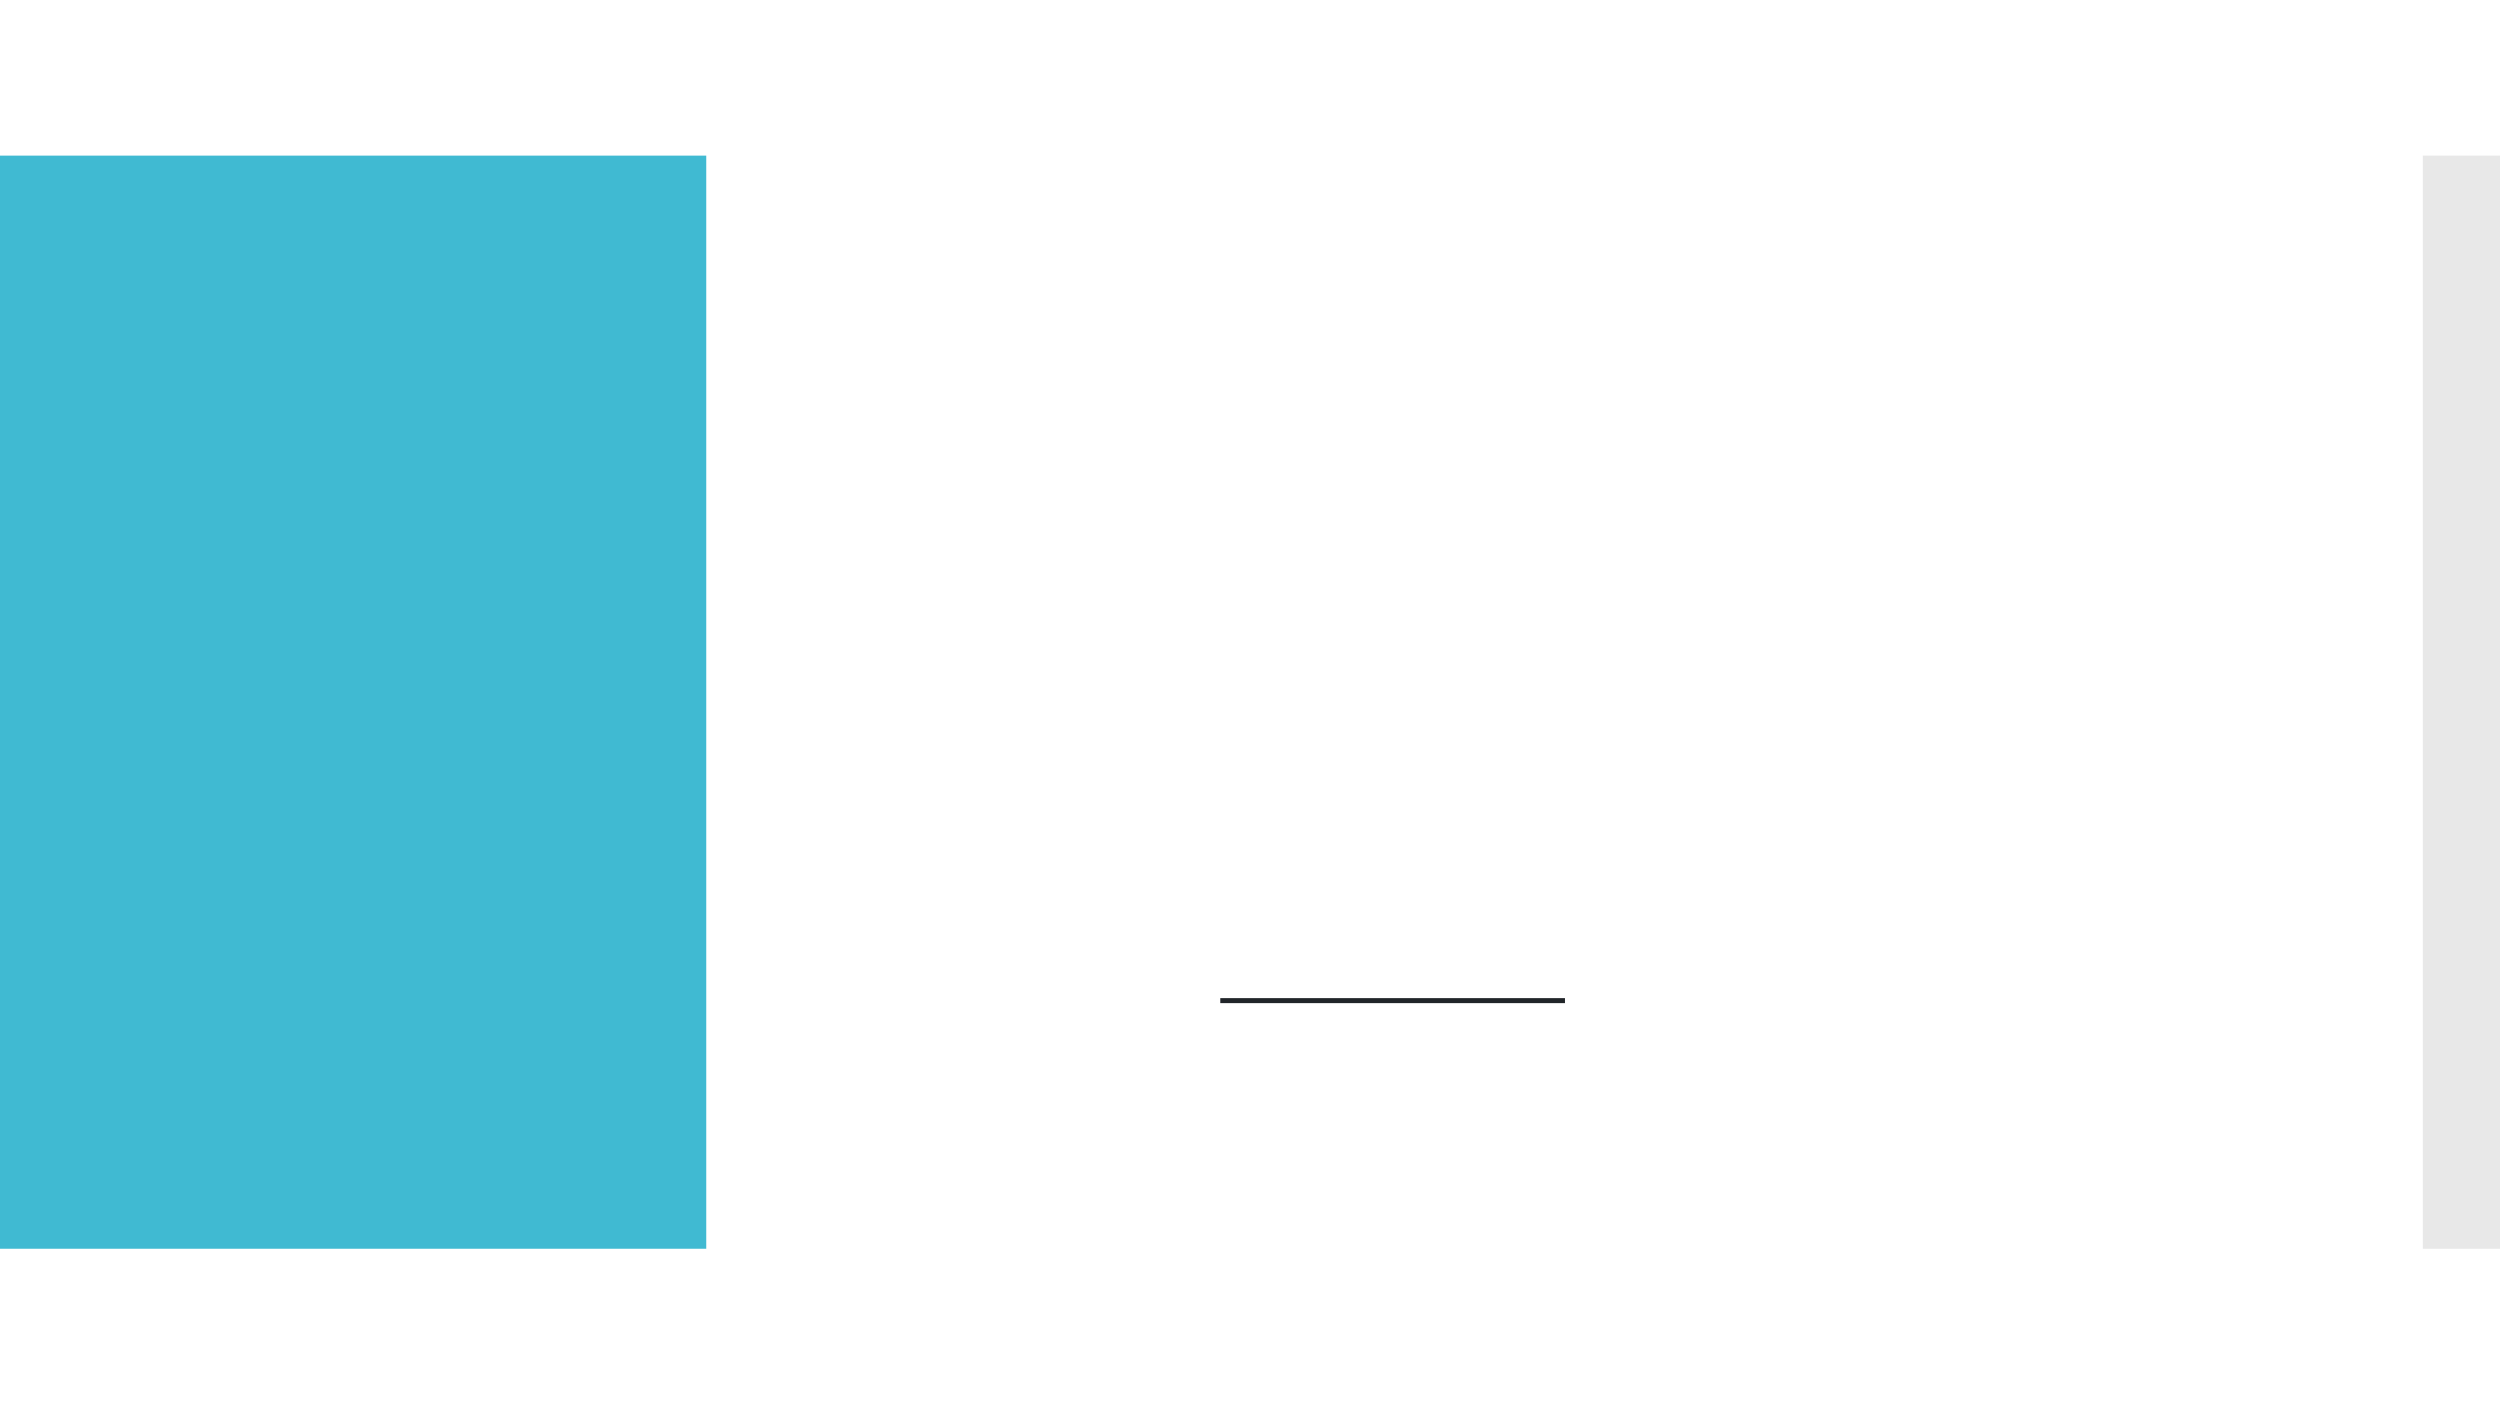 <?xml version="1.0" encoding="utf-8"?>
<!DOCTYPE svg PUBLIC "-//W3C//DTD SVG 1.1//EN" "http://www.w3.org/Graphics/SVG/1.1/DTD/svg11.dtd">
<svg height="540pt" version="1.1" viewBox="0 0 960 540" width="960pt" xmlns="http://www.w3.org/2000/svg" xmlns:xlink="http://www.w3.org/1999/xlink">
<rect x="0" y="0" width="960" height="540" fill="#808080" stroke="none"/>
<g enable-background="new">
<g>
<clipPath id="cp0">
<path d="M 0 0 L 960 0 L 960 540 L 0 540 Z " fill-rule="evenodd" transform="matrix(1,0,0,-1,0,540)"/>
</clipPath>
<g clip-path="url(#cp0)">
<path d="M 0 0 L 960 0 L 960 540 L 0 540 Z " fill="#ffffff" fill-rule="evenodd" transform="matrix(1,0,0,-1,0,540)"/>
</g>
<path d="M 0 60.48 L 271.2 60.48 L 271.2 480.24 L 0 480.24 Z " fill="#40bad2" fill-rule="evenodd" transform="matrix(1,0,0,-1,0,540)"/>
<clipPath id="cp1">
<path d="M -0 0 L 960 0 L 960 540 L -0 540 Z " fill-rule="evenodd" transform="matrix(1,0,0,-1,0,540)"/>
</clipPath>
<g clip-path="url(#cp1)">
<path d="M 930.36 60.48 L 960.6 60.48 L 960.6 480.24 L 930.36 480.24 Z " fill="#d2d2d2" fill-opacity=".498" fill-rule="evenodd" transform="matrix(1,0,0,-1,0,540)"/>
</g>
<clipPath id="cp2">
<path d="M 0 0 L 960 0 L 960 540 L 0 540 Z " fill-rule="evenodd" transform="matrix(1,0,0,-1,0,540)"/>
</clipPath>
<g clip-path="url(#cp2)">
<symbol id="font_3_1a">
<path d="M .42 .545 C .415 .515 .403 .463 .384 .388 L .282 0 L .201 0 L 0 .653 L .083 .653 L .194 .27 C .211 .208 .226 .153 .239 .104 L .241 .104 C .247 .134 .254 .164 .262 .192 C .27 .221 .276 .247 .282 .269 L .382 .653 L .461 .653 L .561 .269 C .585 .177 .599 .122 .602 .104 L .604 .104 C .615 .15 .63 .205 .649 .27 L .759 .653 L .843 .653 L .642 0 L .561 0 L .459 .388 C .44 .46 .428 .513 .422 .545 L .42 .545 Z "/>
</symbol>
<symbol id="font_3_12">
<path d="M .529 .338 C .529 .382 .524 .421 .512 .455 C .501 .488 .485 .516 .465 .539 C .445 .561 .421 .578 .394 .589 C .367 .601 .338 .607 .307 .607 C .275 .607 .246 .601 .219 .589 C .192 .578 .168 .561 .148 .539 C .128 .516 .112 .488 .101 .455 C .09 .421 .084 .382 .084 .338 C .084 .294 .09 .256 .101 .222 C .113 .189 .129 .161 .148 .139 C .169 .116 .192 .099 .219 .088 C .247 .076 .276 .071 .308 .071 C .339 .071 .368 .076 .395 .088 C .422 .099 .445 .116 .465 .139 C .485 .161 .501 .189 .512 .222 C .524 .256 .529 .294 .529 .338 M .613 .338 C .613 .289 .606 .243 .592 .202 C .577 .161 .557 .125 .53 .095 C .504 .065 .471 .042 .434 .025 C .396 .008 .354 0 .308 0 C .259 0 .216 .008 .178 .025 C .14 .042 .108 .065 .082 .095 C .055 .125 .035 .161 .021 .202 C .007 .243 0 .289 0 .338 C 0 .388 .007 .434 .021 .475 C .036 .517 .057 .553 .083 .583 C .11 .612 .142 .636 .18 .652 C .217 .669 .26 .678 .307 .678 C .354 .678 .397 .669 .435 .652 C .473 .636 .505 .612 .532 .583 C .558 .553 .578 .517 .592 .475 C .606 .434 .613 .388 .613 .338 Z "/>
</symbol>
<symbol id="font_3_15">
<path d="M .08 .271 L .08 0 L 0 0 L 0 .653 L .169 .653 C .198 .653 .222 .652 .242 .65 C .262 .648 .281 .645 .297 .64 C .343 .628 .378 .607 .402 .577 C .426 .547 .438 .51 .438 .465 C .438 .439 .434 .415 .425 .395 C .417 .374 .405 .356 .39 .34 C .374 .325 .356 .312 .334 .303 C .313 .293 .29 .286 .264 .281 L .264 .279 L .477 0 L .377 0 L .176 .271 L .08 .271 M .08 .582 L .08 .342 L .158 .342 C .183 .342 .203 .343 .221 .345 C .238 .346 .253 .349 .267 .354 C .295 .362 .316 .375 .331 .394 C .346 .413 .354 .437 .354 .467 C .353 .495 .346 .517 .332 .534 C .318 .551 .299 .564 .274 .571 C .262 .575 .248 .577 .232 .579 C .216 .581 .195 .582 .17 .582 L .08 .582 Z "/>
</symbol>
<symbol id="font_3_7">
<path d="M .529 .33 C .529 .292 .525 .256 .515 .222 C .506 .189 .491 .158 .472 .131 C .453 .105 .43 .082 .401 .062 C .373 .042 .339 .027 .301 .017 C .279 .01 .256 .006 .23 .003 C .205 .001 .178 0 .148 0 L 0 0 L 0 .653 L .149 .653 C .179 .653 .207 .652 .232 .649 C .257 .647 .281 .643 .303 .637 C .341 .626 .374 .611 .402 .592 C .431 .573 .455 .55 .473 .523 C .492 .497 .506 .468 .515 .435 C .525 .403 .529 .367 .529 .33 M .445 .33 C .445 .392 .432 .443 .404 .482 C .377 .521 .338 .549 .287 .565 C .267 .572 .245 .576 .221 .578 C .197 .58 .17 .582 .14 .582 L .08 .582 L .08 .072 L .14 .072 C .17 .072 .197 .073 .221 .075 C .245 .077 .267 .082 .287 .088 C .338 .104 .377 .133 .404 .173 C .432 .214 .445 .266 .445 .33 Z "/>
</symbol>
<symbol id="font_3_3">
<path d="M -2147483500 -2147483500 Z "/>
</symbol>
<symbol id="font_3_9">
<path d="M .08 0 L 0 0 L 0 .653 L .39 .653 L .39 .582 L .08 .582 L .08 .371 L .354 .371 L .354 .299 L .08 .299 L .08 0 Z "/>
</symbol>
<symbol id="font_3_17">
<path d="M .298 0 L .218 0 L .218 .582 L 0 .582 L 0 .653 L .516 .653 L .516 .582 L .298 .582 L .298 0 Z "/>
</symbol>
<symbol id="font_3_b">
<path d="M .08 .371 L .422 .371 L .422 .653 L .501 .653 L .501 0 L .422 0 L .422 .299 L .08 .299 L .08 0 L 0 0 L 0 .653 L .08 .653 L .08 .371 Z "/>
</symbol>
<symbol id="font_3_8">
<path d="M .08 .072 L .415 .072 L .415 0 L 0 0 L 0 .653 L .396 .653 L .396 .582 L .08 .582 L .08 .371 L .361 .371 L .361 .299 L .08 .299 L .08 .072 Z "/>
</symbol>












</g>
<clipPath id="cp4">
<path d="M 0 0 L 960 0 L 960 540 L 0 540 Z " fill-rule="evenodd" transform="matrix(1,0,0,-1,0,540)"/>
</clipPath>
<g clip-path="url(#cp4)">
<symbol id="font_3_4">
<path d="M 0 0 L .266 .653 L .335 .653 L .601 0 L .515 0 L .437 .197 L .164 .197 L .085 0 L 0 0 M .3 .552 C .271 .47 .243 .396 .216 .33 L .192 .269 L .408 .269 L .384 .33 C .357 .398 .33 .472 .302 .552 L .3 .552 Z "/>
</symbol>
<symbol id="font_3_1c">
<path d="M .317 .263 L .317 0 L .238 0 L .238 .263 L 0 .653 L .087 .653 L .276 .336 L .279 .336 L .468 .653 L .555 .653 L .317 .263 Z "/>
</symbol>



</g>
<clipPath id="cp5">
<path d="M 0 0 L 960 0 L 960 540 L 0 540 Z " fill-rule="evenodd" transform="matrix(1,0,0,-1,0,540)"/>
</clipPath>
<g clip-path="url(#cp5)">
<symbol id="font_6_83">
<path d="M .3 .062 L .298 .062 C .292 .056 .284 .049 .275 .042 C .266 .034 .255 .028 .244 .021 C .232 .015 .219 .01 .205 .006 C .19 .002 .175 0 .158 0 C .136 0 .115 .004 .095 .011 C .076 .018 .059 .028 .045 .041 C .031 .054 .02 .07 .012 .088 C .004 .107 0 .128 0 .151 C 0 .177 .005 .2 .014 .22 C .023 .24 .036 .257 .053 .271 C .069 .285 .089 .296 .112 .303 C .135 .31 .161 .314 .189 .314 C .209 .314 .228 .313 .246 .31 C .263 .307 .278 .304 .291 .301 L .291 .32 C .291 .331 .289 .341 .285 .352 C .282 .362 .276 .371 .267 .379 C .259 .387 .248 .393 .235 .398 C .222 .403 .205 .405 .186 .405 C .163 .405 .139 .403 .116 .397 C .092 .392 .067 .384 .04 .374 L .04 .464 C .063 .475 .089 .483 .115 .488 C .142 .494 .17 .497 .199 .497 C .234 .497 .264 .493 .29 .484 C .316 .476 .337 .464 .354 .449 C .372 .435 .385 .417 .394 .397 C .402 .377 .407 .355 .407 .331 L .407 .153 C .407 .122 .407 .095 .408 .072 C .408 .05 .409 .03 .41 .012 L .305 .012 L .3 .062 M .291 .214 C .28 .216 .267 .219 .253 .221 C .239 .223 .224 .224 .209 .224 C .181 .224 .159 .218 .142 .207 C .126 .196 .118 .179 .118 .156 C .118 .145 .119 .136 .123 .127 C .127 .12 .132 .113 .138 .108 C .145 .103 .152 .099 .161 .096 C .169 .094 .178 .092 .188 .092 C .199 .092 .21 .094 .221 .097 C .231 .1 .241 .104 .25 .108 C .258 .113 .266 .119 .273 .125 C .28 .13 .286 .136 .291 .142 L .291 .214 Z "/>
</symbol>
<symbol id="font_6_97">
<path d="M .214 0 C .166 0 .127 .008 .096 .024 C .064 .04 .041 .062 .025 .089 C .016 .104 .01 .12 .006 .138 C .002 .155 0 .175 0 .196 L 0 .485 L .116 .485 L .116 .208 C .116 .193 .117 .179 .119 .167 C .121 .156 .125 .146 .129 .137 C .137 .123 .148 .112 .163 .105 C .177 .098 .194 .095 .214 .095 C .235 .095 .252 .099 .267 .106 C .282 .114 .293 .126 .301 .142 C .308 .157 .312 .179 .312 .206 L .312 .485 L .428 .485 L .428 .196 C .428 .158 .421 .125 .408 .099 C .4 .084 .39 .07 .378 .058 C .367 .046 .353 .036 .336 .027 C .32 .018 .302 .012 .282 .007 C .262 .002 .239 0 .214 0 Z "/>
</symbol>
<symbol id="font_6_96">
<path d="M .348 .013 C .335 .009 .319 .006 .301 .003 C .283 .001 .266 0 .25 0 C .211 0 .178 .006 .153 .019 C .128 .032 .11 .051 .1 .075 C .092 .092 .088 .115 .088 .145 L .088 .39 L 0 .39 L 0 .485 L .088 .485 L .088 .618 L .204 .618 L .204 .485 L .341 .485 L .341 .39 L .204 .39 L .204 .16 C .204 .142 .207 .128 .212 .12 C .222 .105 .242 .097 .271 .097 C .284 .097 .297 .098 .31 .1 C .323 .102 .336 .105 .348 .108 L .348 .013 Z "/>
</symbol>
<symbol id="font_6_8a">
<path d="M .116 .514 C .116 .49 .115 .47 .114 .454 C .114 .438 .112 .424 .11 .411 L .112 .411 C .119 .42 .127 .429 .137 .438 C .147 .448 .158 .455 .17 .462 C .182 .469 .195 .474 .21 .479 C .226 .483 .243 .485 .261 .485 C .276 .485 .292 .483 .306 .48 C .321 .477 .335 .472 .348 .466 C .361 .459 .372 .451 .383 .44 C .394 .43 .403 .418 .41 .403 C .416 .391 .42 .377 .423 .361 C .426 .346 .428 .327 .428 .304 L .428 0 L .312 0 L .312 .289 C .312 .303 .311 .315 .31 .324 C .309 .334 .306 .342 .303 .349 C .296 .363 .287 .373 .274 .379 C .261 .385 .247 .388 .23 .388 C .208 .387 .187 .382 .168 .372 C .149 .361 .132 .346 .116 .326 L .116 0 L 0 0 L 0 .707 L .116 .707 L .116 .514 Z "/>
</symbol>
<symbol id="font_6_87">
<path d="M .268 .093 C .291 .093 .314 .096 .338 .1 C .363 .105 .388 .111 .413 .12 L .413 .027 C .398 .021 .375 .015 .344 .009 C .313 .003 .281 0 .248 0 C .214 0 .182 .004 .152 .013 C .122 .021 .096 .035 .073 .055 C .051 .074 .033 .099 .02 .129 C .007 .16 0 .197 0 .241 C 0 .284 .006 .321 .019 .354 C .031 .386 .048 .412 .068 .434 C .089 .455 .113 .471 .14 .481 C .167 .492 .194 .497 .223 .497 C .253 .497 .281 .493 .306 .483 C .331 .474 .353 .46 .371 .44 C .39 .421 .404 .396 .414 .365 C .424 .334 .43 .298 .43 .256 C .429 .24 .429 .226 .428 .214 L .118 .214 C .12 .193 .125 .174 .133 .158 C .141 .143 .152 .13 .165 .121 C .178 .111 .193 .104 .211 .1 C .229 .095 .248 .093 .268 .093 M .222 .407 C .207 .407 .194 .404 .183 .398 C .171 .393 .161 .386 .153 .376 C .145 .367 .138 .357 .133 .344 C .128 .332 .125 .319 .124 .305 L .31 .305 C .31 .319 .308 .332 .304 .344 C .3 .357 .295 .367 .287 .376 C .28 .386 .271 .393 .26 .398 C .249 .404 .236 .407 .222 .407 Z "/>
</symbol>
<symbol id="font_6_90">
<path d="M .106 .407 L .108 .407 C .115 .417 .124 .427 .134 .436 C .145 .445 .157 .454 .17 .461 C .183 .468 .198 .474 .214 .478 C .23 .483 .247 .485 .266 .485 C .283 .485 .299 .483 .315 .479 C .332 .475 .347 .469 .36 .46 C .373 .452 .385 .442 .395 .428 C .405 .415 .414 .4 .419 .381 C .423 .371 .425 .36 .426 .348 C .427 .336 .428 .323 .428 .307 L .428 0 L .312 0 L .312 .289 C .312 .302 .312 .313 .311 .322 C .31 .331 .308 .339 .305 .346 C .299 .361 .29 .371 .278 .378 C .267 .384 .252 .388 .235 .388 C .213 .388 .191 .382 .17 .372 C .15 .361 .132 .346 .116 .326 L .116 0 L 0 0 L 0 .473 L .096 .473 L .106 .407 Z "/>
</symbol>
<symbol id="font_6_8b">
<path d="M .003 .473 L .119 .473 L .119 0 L .003 0 L .003 .473 M 0 .707 L .122 .707 L .122 .582 L 0 .582 L 0 .707 Z "/>
</symbol>
<symbol id="font_6_85">
<path d="M .365 .022 C .351 .016 .333 .011 .312 .007 C .29 .002 .268 0 .245 0 C .21 0 .179 .005 .149 .015 C .119 .024 .093 .039 .071 .059 C .049 .079 .032 .104 .019 .134 C .006 .165 0 .201 0 .241 C 0 .287 .007 .326 .022 .358 C .037 .391 .056 .417 .079 .438 C .102 .458 .128 .473 .157 .482 C .187 .492 .215 .497 .244 .497 C .265 .497 .285 .495 .305 .491 C .324 .488 .342 .483 .358 .476 L .358 .382 C .344 .388 .328 .393 .312 .396 C .296 .4 .279 .402 .26 .402 C .242 .402 .224 .399 .207 .394 C .19 .388 .175 .379 .162 .367 C .149 .354 .139 .338 .131 .317 C .123 .297 .12 .273 .12 .244 C .12 .223 .123 .204 .128 .185 C .134 .167 .143 .151 .154 .138 C .165 .125 .18 .115 .197 .106 C .214 .099 .235 .095 .259 .095 C .28 .095 .299 .097 .316 .101 C .334 .105 .35 .111 .365 .117 L .365 .022 Z "/>
</symbol>









</g>
<clipPath id="cp7">
<path d="M 0 0 L 960 0 L 960 540 L 0 540 Z " fill-rule="evenodd" transform="matrix(1,0,0,-1,0,540)"/>
</clipPath>
<g clip-path="url(#cp7)">
<symbol id="font_3_200">
<path d="M 0 0 L .186 .775 L .258 .775 L .072 0 L 0 0 Z "/>
</symbol>

</g>
<clipPath id="cp8">
<path d="M 0 0 L 960 0 L 960 540 L 0 540 Z " fill-rule="evenodd" transform="matrix(1,0,0,-1,0,540)"/>
</clipPath>
<g clip-path="url(#cp8)">
<symbol id="font_3_d8">
<path d="M .361 .244 C .361 .272 .358 .298 .351 .32 C .344 .342 .334 .361 .321 .376 C .309 .392 .294 .404 .277 .412 C .26 .42 .241 .424 .22 .424 C .2 .424 .181 .42 .164 .412 C .146 .404 .131 .392 .119 .376 C .106 .361 .097 .342 .089 .32 C .083 .298 .079 .272 .079 .244 C .079 .215 .083 .19 .089 .167 C .097 .145 .106 .127 .119 .111 C .132 .096 .147 .084 .164 .076 C .181 .068 .2 .064 .221 .064 C .241 .064 .26 .068 .277 .076 C .294 .084 .309 .096 .321 .111 C .334 .127 .344 .145 .351 .167 C .358 .19 .361 .215 .361 .244 M .44 .244 C .44 .207 .435 .174 .425 .144 C .414 .114 .4 .088 .38 .067 C .361 .046 .339 .029 .312 .018 C .285 .006 .254 0 .221 0 C .186 0 .155 .006 .128 .018 C .101 .029 .078 .046 .059 .067 C .04 .088 .025 .114 .015 .144 C .005 .174 0 .207 0 .244 C 0 .28 .005 .314 .016 .344 C .026 .374 .041 .399 .06 .421 C .079 .442 .102 .459 .129 .471 C .156 .482 .187 .488 .22 .488 C .254 .488 .285 .482 .312 .471 C .34 .459 .363 .442 .382 .421 C .401 .399 .415 .374 .425 .344 C .435 .314 .44 .28 .44 .244 M .256 .731 L .359 .561 L .291 .561 L .219 .681 L .217 .681 L .146 .561 L .077 .561 L .18 .731 L .256 .731 M .047 .476 L .047 .476 Z "/>
</symbol>

</g>
<clipPath id="cp9">
<path d="M 0 0 L 960 0 L 960 540 L 0 540 Z " fill-rule="evenodd" transform="matrix(1,0,0,-1,0,540)"/>
</clipPath>
<g clip-path="url(#cp9)">
<symbol id="font_a_796">
<path d="M .05 0 L 0 0 L 0 .162 L .05 .162 L .05 0 Z "/>
</symbol>

</g>
<clipPath id="cp11">
<path d="M 0 0 L 960 0 L 960 540 L 0 540 Z " fill-rule="evenodd" transform="matrix(1,0,0,-1,0,540)"/>
</clipPath>
<g clip-path="url(#cp11)">
<symbol id="font_3_87">
<path d="M .208 .423 C .191 .423 .175 .42 .16 .413 C .146 .406 .133 .397 .122 .385 C .111 .374 .102 .36 .095 .344 C .088 .328 .084 .311 .082 .293 L .316 .293 C .316 .312 .314 .329 .309 .344 C .305 .36 .298 .374 .289 .386 C .279 .397 .268 .407 .255 .413 C .242 .42 .226 .423 .208 .423 M .25 .066 C .275 .066 .298 .068 .318 .072 C .339 .076 .36 .082 .38 .089 L .38 .026 C .364 .018 .343 .012 .319 .007 C .294 .002 .268 0 .24 0 C .207 0 .176 .004 .146 .013 C .118 .021 .092 .035 .07 .054 C .049 .073 .031 .097 .019 .127 C .006 .158 0 .195 0 .238 C 0 .28 .006 .317 .018 .348 C .029 .379 .045 .405 .064 .426 C .084 .447 .106 .462 .132 .473 C .157 .483 .184 .488 .211 .488 C .237 .488 .262 .484 .284 .475 C .307 .467 .327 .453 .343 .435 C .36 .416 .373 .392 .382 .363 C .392 .333 .397 .298 .397 .257 C .397 .253 .397 .25 .397 .247 C .397 .244 .397 .238 .396 .229 L .078 .229 C .078 .199 .083 .174 .091 .153 C .1 .132 .113 .116 .128 .103 C .144 .09 .162 .081 .183 .075 C .203 .069 .226 .066 .25 .066 Z "/>
</symbol>
<symbol id="font_3_90">
<path d="M .073 .399 L .075 .399 C .083 .41 .092 .42 .103 .429 C .113 .439 .125 .447 .137 .454 C .15 .461 .164 .466 .179 .47 C .194 .474 .211 .476 .229 .476 C .25 .476 .27 .473 .288 .467 C .307 .461 .323 .452 .336 .439 C .35 .426 .361 .409 .369 .388 C .377 .367 .381 .341 .381 .311 L .381 0 L .305 0 L .305 .298 C .305 .338 .297 .367 .282 .385 C .266 .402 .244 .411 .214 .411 C .188 .411 .163 .404 .139 .389 C .114 .375 .093 .355 .076 .33 L .076 0 L 0 0 L 0 .464 L .059 .464 L .073 .399 Z "/>
</symbol>




</g>
<clipPath id="cp12">
<path d="M 0 0 L 960 0 L 960 540 L 0 540 Z " fill-rule="evenodd" transform="matrix(1,0,0,-1,0,540)"/>
</clipPath>
<g clip-path="url(#cp12)">
<symbol id="font_3_20b">
<path d="M .076 .412 C .076 .368 .079 .328 .087 .291 C .094 .254 .104 .22 .117 .189 C .129 .158 .143 .13 .16 .105 C .176 .08 .193 .058 .211 .039 L .169 0 C .16 .008 .15 .018 .138 .032 C .126 .045 .113 .061 .101 .079 C .088 .097 .076 .118 .064 .142 C .052 .165 .041 .19 .032 .218 C .022 .246 .015 .276 .009 .309 C .003 .341 0 .376 0 .412 C 0 .449 .003 .483 .009 .516 C .015 .548 .022 .578 .032 .606 C .041 .634 .052 .66 .064 .683 C .076 .706 .088 .727 .101 .745 C .113 .764 .126 .779 .138 .792 C .15 .806 .16 .816 .169 .824 L .211 .785 C .193 .766 .176 .744 .16 .719 C .143 .694 .129 .666 .117 .635 C .104 .604 .094 .57 .087 .533 C .079 .496 .076 .456 .076 .412 Z "/>
</symbol>
<symbol id="font_3_96">
<path d="M .311 .011 C .304 .009 .294 .006 .281 .004 C .267 .002 .251 0 .233 0 C .208 0 .187 .003 .169 .009 C .152 .015 .137 .024 .125 .035 C .113 .046 .104 .06 .098 .076 C .092 .092 .089 .109 .089 .129 L .089 .411 L 0 .411 L 0 .476 L .089 .476 L .089 .603 L .165 .603 L .165 .476 L .304 .476 L .304 .411 L .165 .411 L .165 .141 C .165 .13 .167 .12 .169 .111 C .173 .102 .178 .094 .184 .087 C .191 .08 .2 .075 .21 .071 C .22 .068 .233 .066 .248 .066 C .258 .066 .268 .067 .279 .068 C .291 .07 .301 .072 .311 .075 L .311 .011 Z "/>
</symbol>
<symbol id="font_3_20c">
<path d="M .135 .412 C .135 .456 .132 .496 .124 .533 C .117 .57 .107 .604 .094 .635 C .082 .666 .067 .694 .051 .719 C .035 .744 .018 .766 0 .785 L .042 .824 C .051 .816 .061 .806 .073 .792 C .085 .779 .097 .764 .11 .745 C .123 .727 .135 .706 .147 .683 C .159 .66 .17 .634 .179 .606 C .189 .578 .196 .548 .202 .516 C .208 .483 .211 .449 .211 .412 C .211 .376 .208 .341 .202 .309 C .196 .276 .189 .246 .179 .218 C .17 .19 .159 .165 .147 .142 C .135 .118 .123 .097 .11 .079 C .097 .061 .085 .045 .073 .032 C .061 .018 .051 .008 .042 0 L 0 .039 C .018 .058 .035 .08 .051 .105 C .067 .13 .082 .158 .094 .189 C .107 .22 .117 .254 .124 .291 C .132 .328 .135 .368 .135 .412 Z "/>
</symbol>



</g>
<clipPath id="cp13">
<path d="M 0 0 L 960 0 L 960 540 L 0 540 Z " fill-rule="evenodd" transform="matrix(1,0,0,-1,0,540)"/>
</clipPath>
<g clip-path="url(#cp13)">
<symbol id="font_3_8b">
<path d="M .002 0 L .002 .464 L .078 .464 L .078 0 L .002 0 M 0 .572 L 0 .656 L .08 .656 L .08 .572 L 0 .572 Z "/>
</symbol>
<symbol id="font_3_8d">
<path d="M .295 .464 L .394 .464 L .167 .25 L .394 0 L .299 0 L .077 .247 L .076 .247 L .076 0 L 0 0 L 0 .707 L .076 .707 L .076 .257 L .077 .257 L .295 .464 Z "/>
</symbol>


</g>
<clipPath id="cp14">
<path d="M 0 0 L 960 0 L 960 540 L 0 540 Z " fill-rule="evenodd" transform="matrix(1,0,0,-1,0,540)"/>
</clipPath>
<g clip-path="url(#cp14)">

</g>
<clipPath id="cp15">
<path d="M 0 0 L 960 0 L 960 540 L 0 540 Z " fill-rule="evenodd" transform="matrix(1,0,0,-1,0,540)"/>
</clipPath>
<g clip-path="url(#cp15)">
<symbol id="font_3_83">
<path d="M .298 .063 L .296 .063 C .29 .056 .282 .048 .273 .04 C .264 .033 .253 .026 .24 .02 C .228 .014 .214 .009 .2 .005 C .185 .002 .169 0 .153 0 C .13 0 .11 .003 .091 .01 C .072 .017 .056 .026 .042 .039 C .029 .052 .019 .068 .011 .086 C .004 .105 0 .126 0 .149 C 0 .173 .004 .193 .012 .211 C .021 .23 .032 .245 .047 .258 C .062 .271 .08 .28 .101 .287 C .122 .294 .146 .297 .171 .297 C .195 .297 .217 .295 .238 .291 C .258 .287 .277 .282 .292 .276 L .294 .276 L .294 .309 C .294 .321 .294 .333 .292 .342 C .29 .352 .288 .361 .284 .368 C .275 .384 .262 .397 .243 .407 C .225 .417 .2 .422 .168 .422 C .145 .422 .122 .42 .102 .416 C .081 .411 .061 .405 .04 .397 L .04 .461 C .048 .465 .057 .468 .067 .472 C .078 .475 .089 .478 .101 .48 C .113 .483 .125 .485 .138 .486 C .151 .488 .164 .488 .177 .488 C .224 .488 .262 .48 .292 .463 C .322 .447 .343 .425 .356 .397 C .361 .387 .365 .375 .367 .363 C .369 .35 .37 .337 .37 .322 L .37 .012 L .307 .012 L .298 .063 M .294 .216 C .28 .22 .264 .223 .245 .227 C .225 .231 .204 .233 .181 .233 C .149 .233 .124 .226 .105 .212 C .087 .199 .078 .178 .078 .149 C .078 .135 .08 .123 .085 .112 C .09 .101 .096 .092 .104 .085 C .112 .078 .121 .073 .132 .069 C .143 .066 .155 .064 .167 .064 C .183 .064 .198 .067 .212 .071 C .226 .076 .239 .082 .25 .088 C .261 .095 .27 .101 .277 .108 C .285 .114 .291 .119 .294 .123 L .294 .216 Z "/>
</symbol>
<symbol id="font_3_86">
<path d="M .079 .239 C .079 .213 .082 .188 .088 .167 C .094 .145 .103 .127 .114 .111 C .126 .096 .14 .085 .156 .077 C .173 .069 .192 .064 .213 .064 C .229 .064 .244 .067 .257 .071 C .27 .075 .281 .08 .292 .087 C .302 .093 .311 .1 .318 .107 C .325 .115 .331 .122 .335 .128 L .335 .371 C .32 .387 .302 .399 .281 .409 C .261 .418 .239 .423 .215 .423 C .201 .423 .185 .421 .169 .415 C .154 .41 .139 .4 .125 .386 C .112 .372 .101 .353 .092 .33 C .083 .306 .079 .276 .079 .239 M 0 .238 C 0 .271 .003 .299 .009 .324 C .016 .349 .024 .371 .035 .389 C .045 .408 .057 .423 .071 .436 C .085 .448 .1 .458 .115 .466 C .13 .474 .145 .48 .16 .483 C .176 .486 .19 .488 .204 .488 C .232 .488 .257 .484 .278 .474 C .299 .465 .317 .451 .334 .433 L .335 .433 L .335 .719 L .411 .719 L .411 .012 L .354 .012 L .338 .064 L .336 .064 C .331 .056 .324 .049 .316 .041 C .308 .034 .299 .027 .288 .021 C .278 .014 .265 .009 .251 .006 C .238 .002 .222 0 .204 0 C .178 0 .153 .004 .129 .013 C .104 .021 .083 .035 .063 .054 C .045 .073 .029 .098 .018 .128 C .006 .158 0 .195 0 .238 Z "/>
</symbol>
<symbol id="font_3_8c">
<path d="M .222 .136 C .222 .093 .209 .06 .185 .036 C .161 .012 .122 0 .069 0 C .055 0 .042 .001 .029 .003 C .016 .005 .006 .007 0 .01 L 0 .074 C .01 .072 .02 .07 .029 .068 C .039 .067 .049 .066 .06 .066 C .09 .066 .113 .072 .126 .085 C .139 .098 .146 .118 .146 .145 L .146 .703 L .222 .703 L .222 .136 M .144 .811 L .144 .896 L .224 .896 L .224 .811 L .144 .811 Z "/>
</symbol>
<symbol id="font_3_85">
<path d="M .226 .488 C .249 .488 .27 .486 .291 .481 C .311 .476 .329 .47 .343 .461 L .343 .398 C .323 .406 .304 .412 .287 .416 C .269 .42 .252 .422 .234 .422 C .215 .422 .196 .419 .178 .413 C .159 .406 .143 .396 .128 .382 C .113 .368 .101 .349 .092 .326 C .083 .303 .079 .274 .079 .239 C .079 .214 .082 .191 .089 .17 C .096 .149 .106 .13 .119 .115 C .132 .099 .149 .087 .168 .079 C .188 .07 .211 .066 .237 .066 C .256 .066 .275 .068 .294 .072 C .314 .076 .332 .082 .351 .089 L .351 .026 C .345 .023 .338 .02 .329 .017 C .32 .013 .31 .011 .299 .008 C .289 .006 .277 .004 .265 .002 C .253 .001 .241 0 .229 0 C .198 0 .168 .005 .14 .014 C .112 .024 .088 .038 .067 .058 C .047 .077 .03 .102 .018 .132 C .006 .162 0 .197 0 .238 C 0 .269 .003 .296 .009 .321 C .016 .345 .025 .367 .036 .385 C .047 .404 .06 .42 .074 .433 C .089 .446 .105 .456 .122 .464 C .139 .473 .156 .479 .174 .482 C .192 .486 .209 .488 .226 .488 Z "/>
</symbol>
<symbol id="font_3_98">
<path d="M .217 .077 C .228 .111 .243 .154 .262 .206 L .354 .464 L .433 .464 L .256 0 L .177 0 L 0 .464 L .078 .464 L .17 .206 C .188 .155 .203 .112 .215 .077 L .217 .077 Z "/>
</symbol>











</g>
<clipPath id="cp16">
<path d="M 0 0 L 960 0 L 960 540 L 0 540 Z " fill-rule="evenodd" transform="matrix(1,0,0,-1,0,540)"/>
</clipPath>
<g clip-path="url(#cp16)">
<symbol id="font_3_1e6">
<path d="M 0 .071 L .215 .071 L .215 0 L 0 0 L 0 .071 Z "/>
</symbol>

</g>
<clipPath id="cp17">
<path d="M 0 0 L 960 0 L 960 540 L 0 540 Z " fill-rule="evenodd" transform="matrix(1,0,0,-1,0,540)"/>
</clipPath>
<g clip-path="url(#cp17)">
<symbol id="font_3_8f">
<path d="M .379 0 L .303 0 L .303 .298 C .303 .319 .301 .336 .296 .35 C .292 .364 .286 .376 .277 .385 C .269 .394 .259 .401 .248 .405 C .236 .409 .223 .411 .209 .411 C .182 .411 .157 .404 .135 .389 C .113 .375 .093 .355 .076 .33 L .076 0 L 0 0 L 0 .464 L .059 .464 L .073 .399 L .075 .399 C .083 .41 .092 .42 .102 .429 C .112 .439 .123 .447 .135 .454 C .148 .461 .161 .466 .176 .47 C .19 .474 .206 .476 .224 .476 C .258 .476 .287 .468 .31 .451 C .332 .435 .35 .412 .362 .383 L .364 .383 C .385 .412 .408 .435 .435 .451 C .461 .468 .492 .476 .527 .476 C .543 .476 .56 .474 .579 .469 C .597 .465 .614 .456 .629 .444 C .644 .432 .657 .415 .667 .394 C .677 .372 .682 .344 .682 .311 L .682 0 L .607 0 L .607 .298 C .607 .319 .605 .336 .6 .35 C .596 .364 .59 .376 .581 .385 C .573 .394 .563 .401 .551 .405 C .54 .409 .527 .411 .513 .411 C .486 .411 .461 .404 .438 .389 C .416 .375 .396 .355 .379 .33 L .379 0 Z "/>
</symbol>
<symbol id="font_3_91">
<path d="M .361 .244 C .361 .272 .358 .298 .351 .32 C .344 .342 .334 .361 .321 .376 C .309 .392 .294 .404 .277 .412 C .26 .42 .241 .424 .22 .424 C .2 .424 .181 .42 .164 .412 C .146 .404 .131 .392 .119 .376 C .106 .361 .097 .342 .089 .32 C .083 .298 .079 .272 .079 .244 C .079 .215 .083 .19 .089 .167 C .097 .145 .106 .127 .119 .111 C .132 .096 .147 .084 .164 .076 C .181 .068 .2 .064 .221 .064 C .241 .064 .26 .068 .277 .076 C .294 .084 .309 .096 .321 .111 C .334 .127 .344 .145 .351 .167 C .358 .19 .361 .215 .361 .244 M .44 .244 C .44 .207 .435 .174 .425 .144 C .414 .114 .4 .088 .38 .067 C .361 .046 .339 .029 .312 .018 C .285 .006 .254 0 .221 0 C .186 0 .155 .006 .128 .018 C .101 .029 .078 .046 .059 .067 C .04 .088 .025 .114 .015 .144 C .005 .174 0 .207 0 .244 C 0 .28 .005 .314 .016 .344 C .026 .374 .041 .399 .06 .421 C .079 .442 .102 .459 .129 .471 C .156 .482 .187 .488 .22 .488 C .254 .488 .285 .482 .312 .471 C .34 .459 .363 .442 .382 .421 C .401 .399 .415 .374 .425 .344 C .435 .314 .44 .28 .44 .244 Z "/>
</symbol>
<symbol id="font_3_94">
<path d="M .254 .402 L .249 .402 C .231 .402 .213 .401 .196 .397 C .179 .394 .162 .389 .147 .382 C .132 .376 .118 .368 .106 .358 C .094 .348 .084 .337 .076 .323 L .076 0 L 0 0 L 0 .464 L .059 .464 L .073 .39 L .075 .39 C .082 .402 .091 .413 .102 .424 C .113 .434 .125 .443 .139 .451 C .153 .459 .168 .465 .184 .469 C .2 .474 .217 .476 .235 .476 C .239 .476 .242 .476 .245 .476 C .249 .476 .252 .475 .254 .475 L .254 .402 Z "/>
</symbol>
<symbol id="font_3_8a">
<path d="M .076 .4 L .077 .4 C .086 .411 .095 .421 .105 .43 C .116 .44 .127 .448 .14 .454 C .153 .461 .167 .466 .181 .47 C .196 .474 .212 .476 .229 .476 C .246 .476 .264 .474 .281 .469 C .299 .464 .315 .456 .33 .444 C .345 .432 .357 .415 .367 .394 C .376 .372 .381 .344 .381 .311 L .381 0 L .305 0 L .305 .298 C .305 .336 .298 .364 .284 .383 C .27 .402 .247 .411 .214 .411 C .188 .411 .162 .404 .138 .389 C .114 .375 .093 .355 .076 .33 L .076 0 L 0 0 L 0 .707 L .076 .707 L .076 .4 Z "/>
</symbol>
<symbol id="font_3_95">
<path d="M .076 .353 C .076 .34 .078 .329 .084 .321 C .09 .313 .097 .306 .106 .301 C .115 .296 .126 .292 .138 .289 C .151 .286 .163 .283 .176 .28 C .194 .276 .211 .272 .227 .267 C .243 .263 .258 .256 .271 .246 C .285 .237 .296 .224 .304 .208 C .312 .192 .316 .171 .316 .145 C .316 .122 .312 .101 .303 .083 C .294 .065 .281 .049 .264 .037 C .248 .025 .228 .016 .205 .01 C .181 .003 .156 0 .128 0 C .111 0 .096 .001 .082 .003 C .068 .005 .056 .007 .045 .01 C .035 .012 .026 .015 .019 .018 C .011 .021 .005 .024 0 .026 L 0 .09 C .02 .082 .039 .076 .058 .071 C .077 .067 .098 .064 .122 .064 C .14 .064 .156 .066 .171 .069 C .186 .073 .198 .077 .208 .083 C .219 .09 .227 .098 .233 .107 C .239 .117 .242 .128 .242 .141 C .242 .154 .239 .165 .234 .173 C .229 .182 .222 .189 .213 .194 C .204 .2 .194 .204 .182 .208 C .171 .212 .159 .215 .146 .218 C .129 .221 .112 .226 .095 .23 C .078 .235 .063 .242 .049 .251 C .035 .26 .023 .272 .015 .287 C .006 .302 .002 .321 .002 .345 C .002 .37 .006 .391 .015 .409 C .024 .427 .036 .441 .051 .453 C .066 .465 .083 .474 .103 .479 C .123 .485 .144 .488 .166 .488 C .192 .488 .215 .486 .237 .481 C .259 .476 .279 .47 .297 .462 L .297 .398 C .278 .405 .258 .411 .238 .416 C .218 .421 .197 .424 .176 .424 C .158 .424 .143 .422 .13 .418 C .118 .415 .107 .41 .099 .403 C .091 .397 .085 .39 .081 .381 C .077 .372 .076 .363 .076 .353 Z "/>
</symbol>
<symbol id="font_3_99">
<path d="M .335 .387 C .325 .345 .315 .308 .307 .277 L .23 0 L .153 0 L 0 .464 L .077 .464 L .163 .175 C .174 .137 .183 .106 .188 .083 L .19 .083 C .196 .107 .204 .141 .216 .185 L .294 .464 L .379 .464 L .457 .185 C .467 .147 .476 .113 .482 .083 L .484 .083 C .492 .113 .501 .144 .51 .175 L .596 .464 L .673 .464 L .52 0 L .441 0 L .365 .277 C .356 .31 .347 .347 .337 .387 L .335 .387 Z "/>
</symbol>
<symbol id="font_3_9b">
<path d="M 0 .691 L .078 .691 L .222 .327 L .225 .327 L .371 .691 L .45 .691 L .161 0 L .085 0 L .185 .236 L 0 .691 Z "/>
</symbol>
































</g>
<clipPath id="cp18">
<path d="M 0 0 L 960 0 L 960 540 L 0 540 Z " fill-rule="evenodd" transform="matrix(1,0,0,-1,0,540)"/>
</clipPath>
<g clip-path="url(#cp18)">
<symbol id="font_3_89">
<path d="M .079 .468 C .079 .432 .083 .402 .092 .379 C .101 .356 .112 .338 .125 .325 C .139 .312 .154 .303 .17 .298 C .186 .294 .201 .292 .215 .292 C .239 .292 .261 .296 .281 .306 C .302 .315 .32 .328 .335 .344 L .335 .587 C .331 .593 .325 .599 .318 .607 C .31 .614 .302 .621 .292 .627 C .282 .634 .271 .639 .258 .644 C .245 .648 .231 .65 .216 .65 C .194 .65 .174 .646 .157 .637 C .14 .628 .125 .616 .114 .6 C .102 .584 .094 .564 .088 .542 C .082 .52 .079 .495 .079 .468 M .207 .715 C .227 .715 .244 .712 .259 .708 C .274 .703 .287 .696 .298 .689 C .309 .682 .317 .675 .323 .667 C .33 .66 .334 .655 .336 .65 L .338 .65 L .354 .703 L .411 .703 L .411 .212 C .411 .176 .405 .145 .394 .119 C .382 .092 .365 .07 .344 .052 C .323 .035 .298 .022 .268 .013 C .238 .004 .205 0 .169 0 C .138 0 .111 .003 .087 .008 C .063 .014 .044 .02 .03 .027 L .03 .091 C .041 .087 .052 .083 .062 .08 C .073 .077 .084 .074 .095 .072 C .106 .07 .117 .068 .128 .067 C .14 .066 .153 .066 .167 .066 C .221 .066 .263 .079 .292 .104 C .321 .129 .335 .168 .335 .22 L .335 .282 L .334 .282 C .317 .264 .298 .25 .276 .241 C .254 .232 .229 .227 .201 .227 C .188 .227 .174 .229 .159 .231 C .144 .234 .129 .239 .114 .246 C .099 .253 .084 .263 .071 .274 C .057 .286 .045 .3 .035 .317 C .024 .335 .016 .356 .009 .379 C .003 .403 0 .431 0 .462 C 0 .505 .006 .543 .018 .574 C .029 .606 .045 .632 .064 .653 C .083 .674 .105 .69 .13 .7 C .155 .71 .18 .715 .207 .715 Z "/>
</symbol>
<symbol id="font_3_8e">
<path d="M 0 0 L 0 .707 L .076 .707 L .076 0 L 0 0 Z "/>
</symbol>








</g>
<clipPath id="cp19">
<path d="M 0 0 L 960 0 L 960 540 L 0 540 Z " fill-rule="evenodd" transform="matrix(1,0,0,-1,0,540)"/>
</clipPath>
<g clip-path="url(#cp19)">
<symbol id="font_3_9a">
<path d="M .22 .285 L .346 .464 L .429 .464 L .26 .234 L .436 0 L .354 0 L .218 .186 L .216 .186 L .082 0 L 0 0 L .176 .236 L .006 .464 L .09 .464 L .218 .285 L .22 .285 Z "/>
</symbol>
<symbol id="font_3_92">
<path d="M .332 .463 C .332 .49 .329 .515 .323 .536 C .318 .558 .309 .576 .298 .591 C .286 .606 .272 .618 .256 .626 C .239 .634 .22 .638 .198 .638 C .183 .638 .168 .636 .155 .632 C .143 .628 .131 .622 .121 .616 C .11 .609 .101 .602 .094 .595 C .086 .587 .08 .581 .076 .575 L .076 .332 C .092 .316 .11 .303 .13 .293 C .15 .284 .172 .279 .196 .279 C .21 .279 .225 .282 .241 .287 C .257 .293 .272 .302 .285 .316 C .299 .33 .31 .349 .319 .373 C .328 .396 .332 .427 .332 .463 M .411 .464 C .411 .432 .408 .403 .401 .378 C .395 .354 .387 .332 .376 .313 C .366 .295 .354 .279 .34 .267 C .326 .254 .311 .244 .296 .236 C .281 .229 .266 .223 .25 .22 C .235 .217 .221 .215 .207 .215 C .179 .215 .154 .219 .133 .229 C .112 .238 .094 .252 .077 .27 L .076 .27 L .076 0 L 0 0 L 0 .691 L .057 .691 L .073 .638 L .075 .638 C .079 .645 .084 .651 .091 .657 C .098 .663 .107 .67 .118 .677 C .129 .684 .143 .69 .158 .695 C .174 .701 .191 .703 .21 .703 C .236 .703 .261 .699 .285 .69 C .31 .681 .331 .667 .35 .648 C .368 .629 .383 .604 .394 .574 C .405 .544 .411 .507 .411 .464 Z "/>
</symbol>
<symbol id="font_3_1e3">
<path d="M 0 0 L 0 .095 L .093 .095 L .093 0 L 0 0 M .093 .394 L .093 .299 L 0 .299 L 0 .394 L .093 .394 Z "/>
</symbol>









</g>
<clipPath id="cp20">
<path d="M 0 0 L 960 0 L 960 540 L 0 540 Z " fill-rule="evenodd" transform="matrix(1,0,0,-1,0,540)"/>
</clipPath>
<g clip-path="url(#cp20)">
<symbol id="font_3_c">
<path d="M 0 0 L 0 .653 L .08 .653 L .08 0 L 0 0 Z "/>
</symbol>













</g>
<clipPath id="cp21">
<path d="M 0 0 L 960 0 L 960 540 L 0 540 Z " fill-rule="evenodd" transform="matrix(1,0,0,-1,0,540)"/>
</clipPath>
<g clip-path="url(#cp21)">









</g>
<path d="M 468.59 154.8 L 600.95 154.8 L 600.95 156.72 L 468.59 156.72 Z " fill="#212529" fill-rule="evenodd" transform="matrix(1,0,0,-1,0,540)"/>
<clipPath id="cp22">
<path d="M 0 0 L 960 0 L 960 540 L 0 540 Z " fill-rule="evenodd" transform="matrix(1,0,0,-1,0,540)"/>
</clipPath>
<g clip-path="url(#cp22)">
<symbol id="font_3_97">
<path d="M .189 0 C .165 0 .143 .003 .124 .008 C .105 .013 .088 .02 .073 .03 C .059 .039 .047 .05 .037 .063 C .027 .077 .019 .091 .013 .107 C .008 .119 .005 .132 .003 .146 C .001 .16 0 .175 0 .191 L 0 .476 L .076 .476 L .076 .192 C .076 .166 .079 .145 .086 .127 C .094 .108 .106 .092 .124 .081 C .141 .07 .163 .064 .19 .064 C .219 .064 .242 .071 .259 .083 C .277 .095 .289 .112 .297 .133 C .302 .149 .305 .168 .305 .192 L .305 .476 L .381 .476 L .381 .191 C .381 .175 .38 .161 .378 .147 C .376 .134 .374 .121 .37 .11 C .364 .094 .356 .079 .345 .065 C .335 .052 .323 .041 .308 .031 C .293 .021 .275 .014 .255 .008 C .236 .003 .214 0 .189 0 Z "/>
</symbol>














</g>
<clipPath id="cp23">
<path d="M 0 0 L 960 0 L 960 540 L 0 540 Z " fill-rule="evenodd" transform="matrix(1,0,0,-1,0,540)"/>
</clipPath>
<g clip-path="url(#cp23)">
<symbol id="font_3_13">
<path d="M .08 0 L 0 0 L 0 .653 L .181 .653 C .208 .653 .233 .652 .256 .648 C .279 .645 .3 .64 .319 .633 C .358 .619 .388 .598 .408 .57 C .428 .543 .438 .508 .438 .468 C .438 .435 .432 .405 .418 .38 C .405 .355 .386 .334 .361 .317 C .336 .3 .306 .287 .27 .278 C .234 .27 .193 .266 .147 .266 C .126 .266 .103 .267 .08 .269 L .08 0 M .08 .341 C .09 .34 .102 .339 .113 .338 C .125 .338 .136 .337 .146 .337 C .184 .337 .216 .34 .242 .346 C .269 .352 .29 .361 .307 .372 C .323 .383 .335 .397 .343 .413 C .35 .429 .354 .447 .354 .468 C .354 .493 .348 .514 .335 .53 C .323 .547 .306 .559 .284 .567 C .27 .573 .254 .576 .235 .578 C .217 .58 .196 .582 .172 .582 L .08 .582 L .08 .341 Z "/>
</symbol>
<symbol id="font_3_1e4">
<path d="M 0 0 L 0 .095 L .093 .095 L .093 0 L 0 0 Z "/>
</symbol>



















</g>
</g>
</g>
</svg>